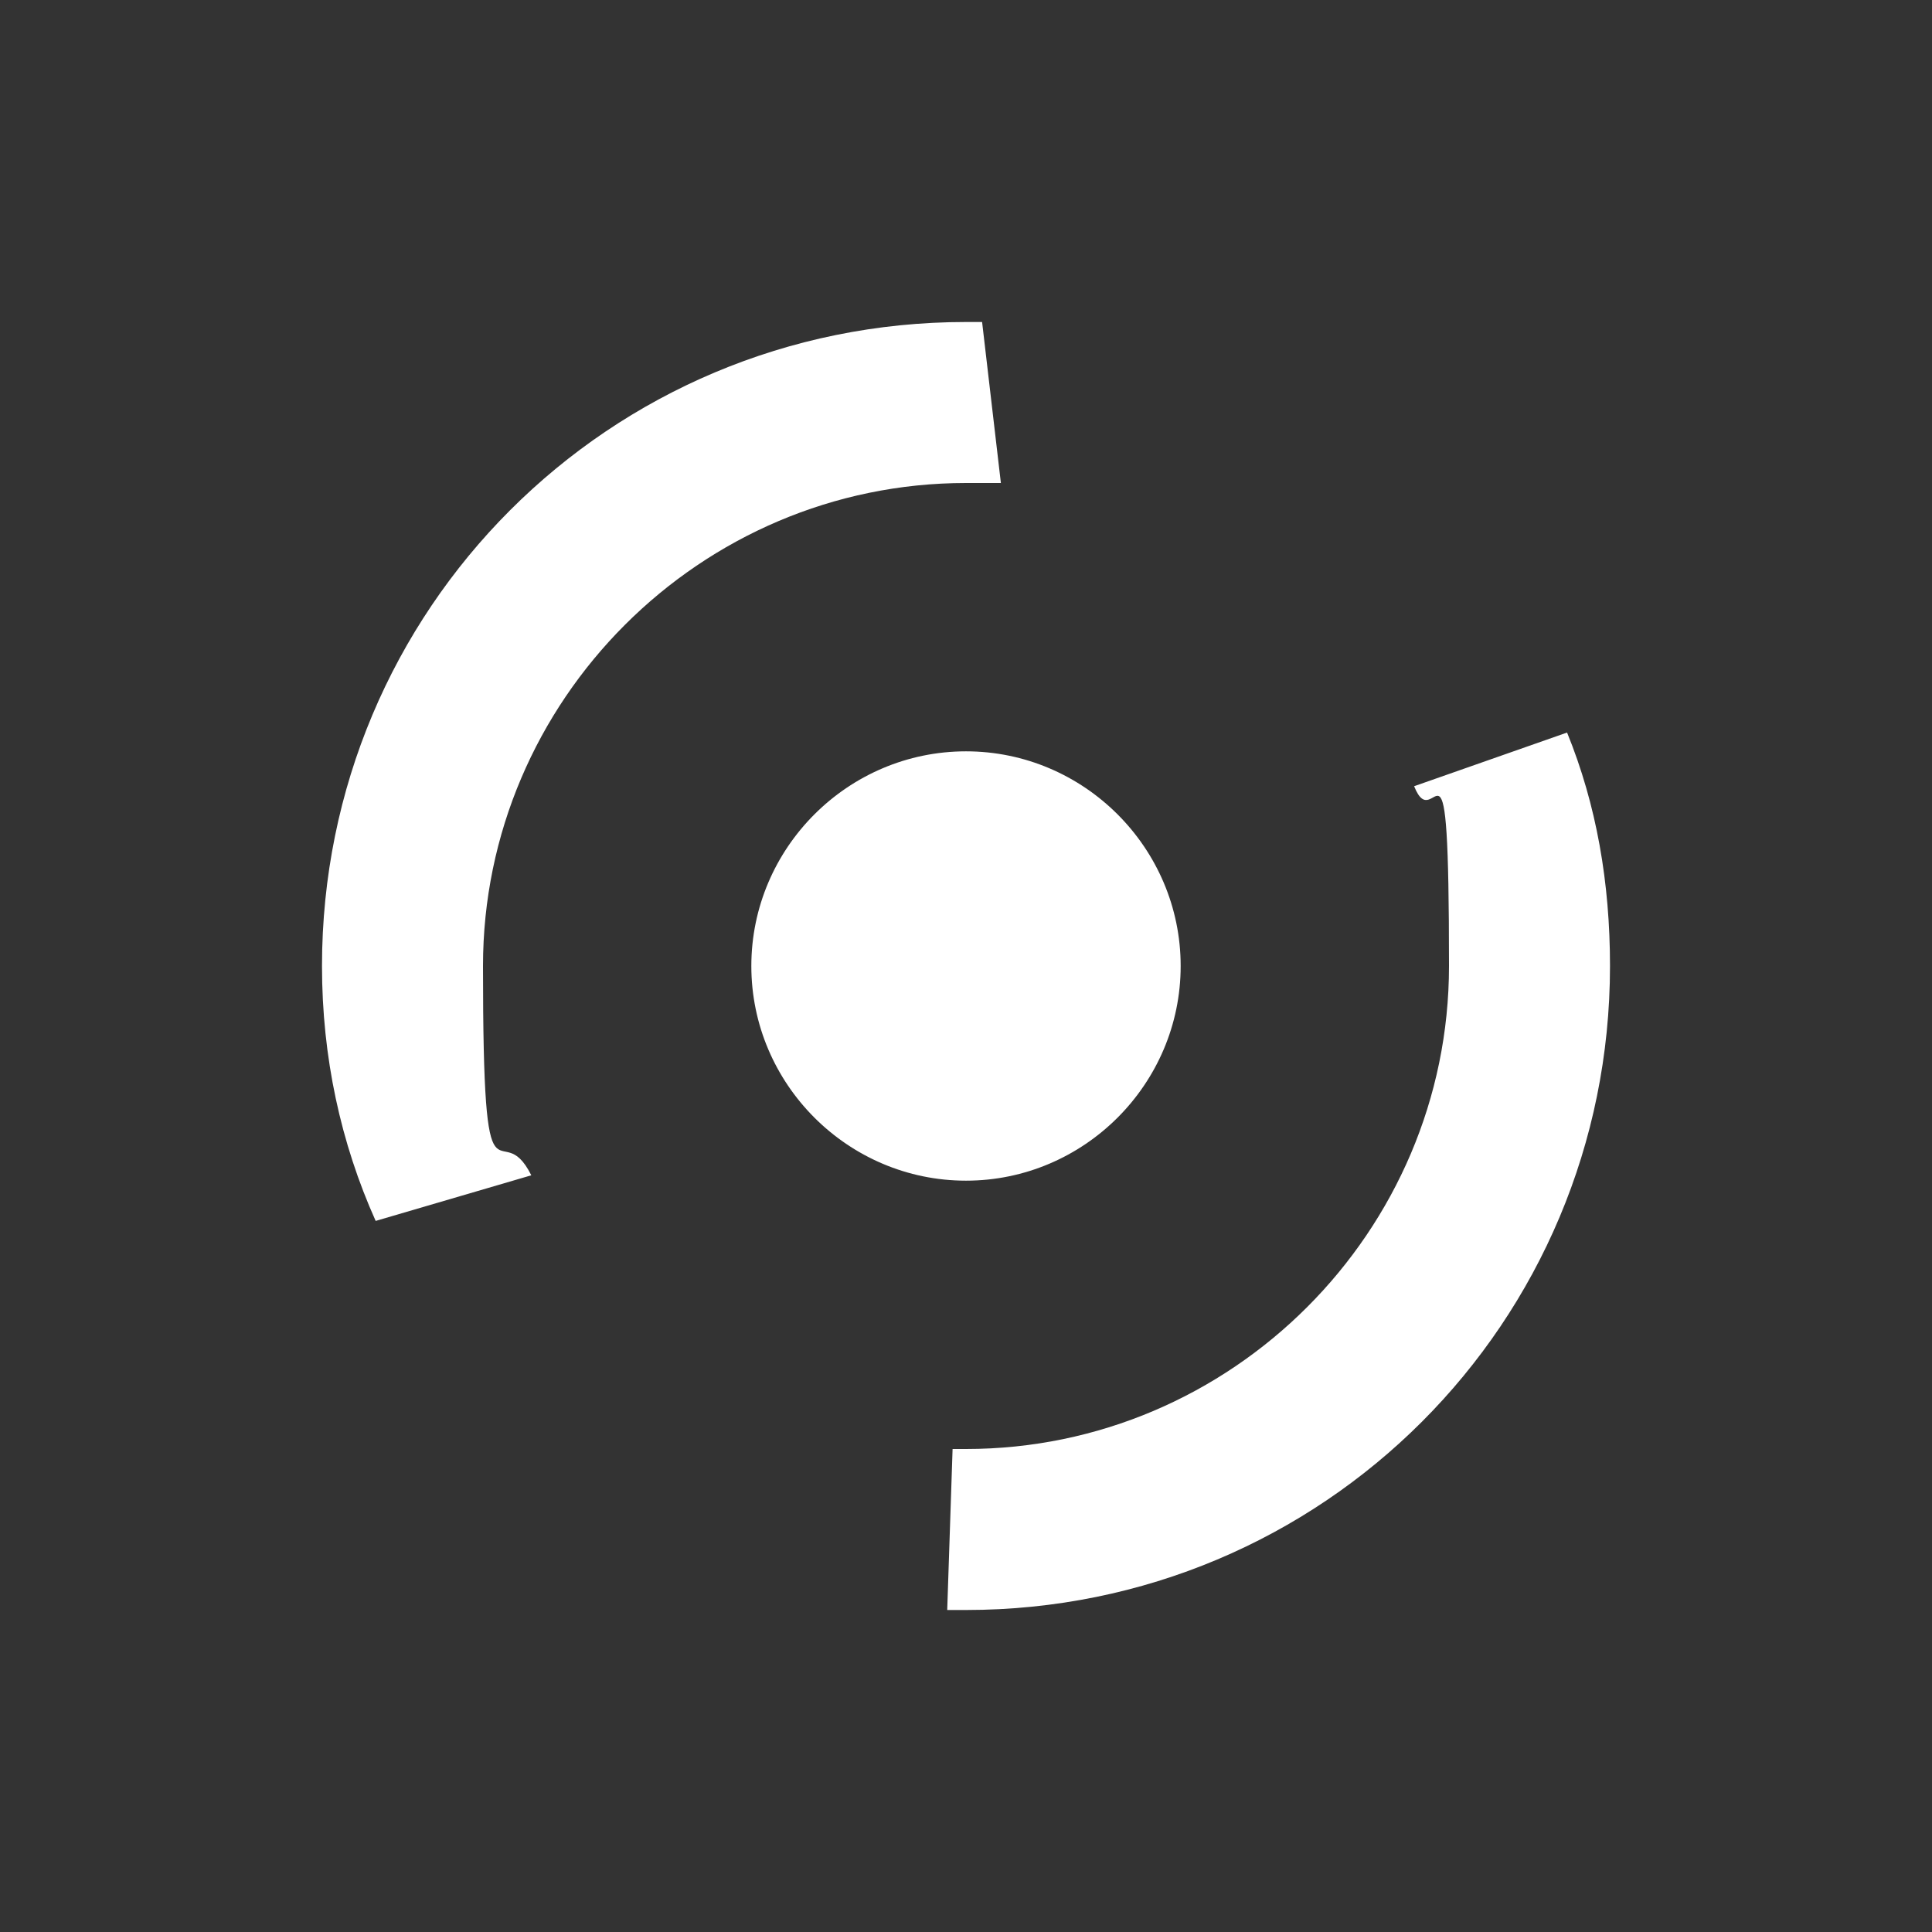 <?xml version="1.0" encoding="UTF-8"?>
<svg xmlns="http://www.w3.org/2000/svg" version="1.1" viewBox="0 0 72 72">
  <rect x="0" y="0" width="72" height="72" fill="#333333" stroke="none"/>
  <defs>
    <style>
      .cls-1 {
        fill: #fff;
        fill-rule: evenodd;
      }
    </style>
  </defs>
  <!-- Generator: Adobe Illustrator 28.6.0, SVG Export Plug-In . SVG Version: 1.2.0 Build 709)  -->
  <g>
    <g id="_圖層_1" data-name="圖層_1">
      <path class="cls-1" d="M58.4,27.3c1.1,2.7,1.6,5.6,1.6,8.7,0,13.3-10.7,24-24,24s-.5,0-.7,0l.2-6c.2,0,.4,0,.5,0,9.9,0,18-8.1,18-18s-.5-4.7-1.3-6.7l5.7-2ZM36,12c.2,0,.4,0,.6,0l.7,6c-.4,0-.8,0-1.3,0-9.9,0-18,8.1-18,18s.6,5.4,1.8,7.8l-5.8,1.7c-1.3-2.9-2-6.1-2-9.5,0-13.3,10.7-24,24-24ZM36,28c4.4,0,8,3.6,8,8s-3.6,8-8,8-8-3.6-8-8,3.6-8,8-8Z"/>
    </g>
  </g>
</svg>